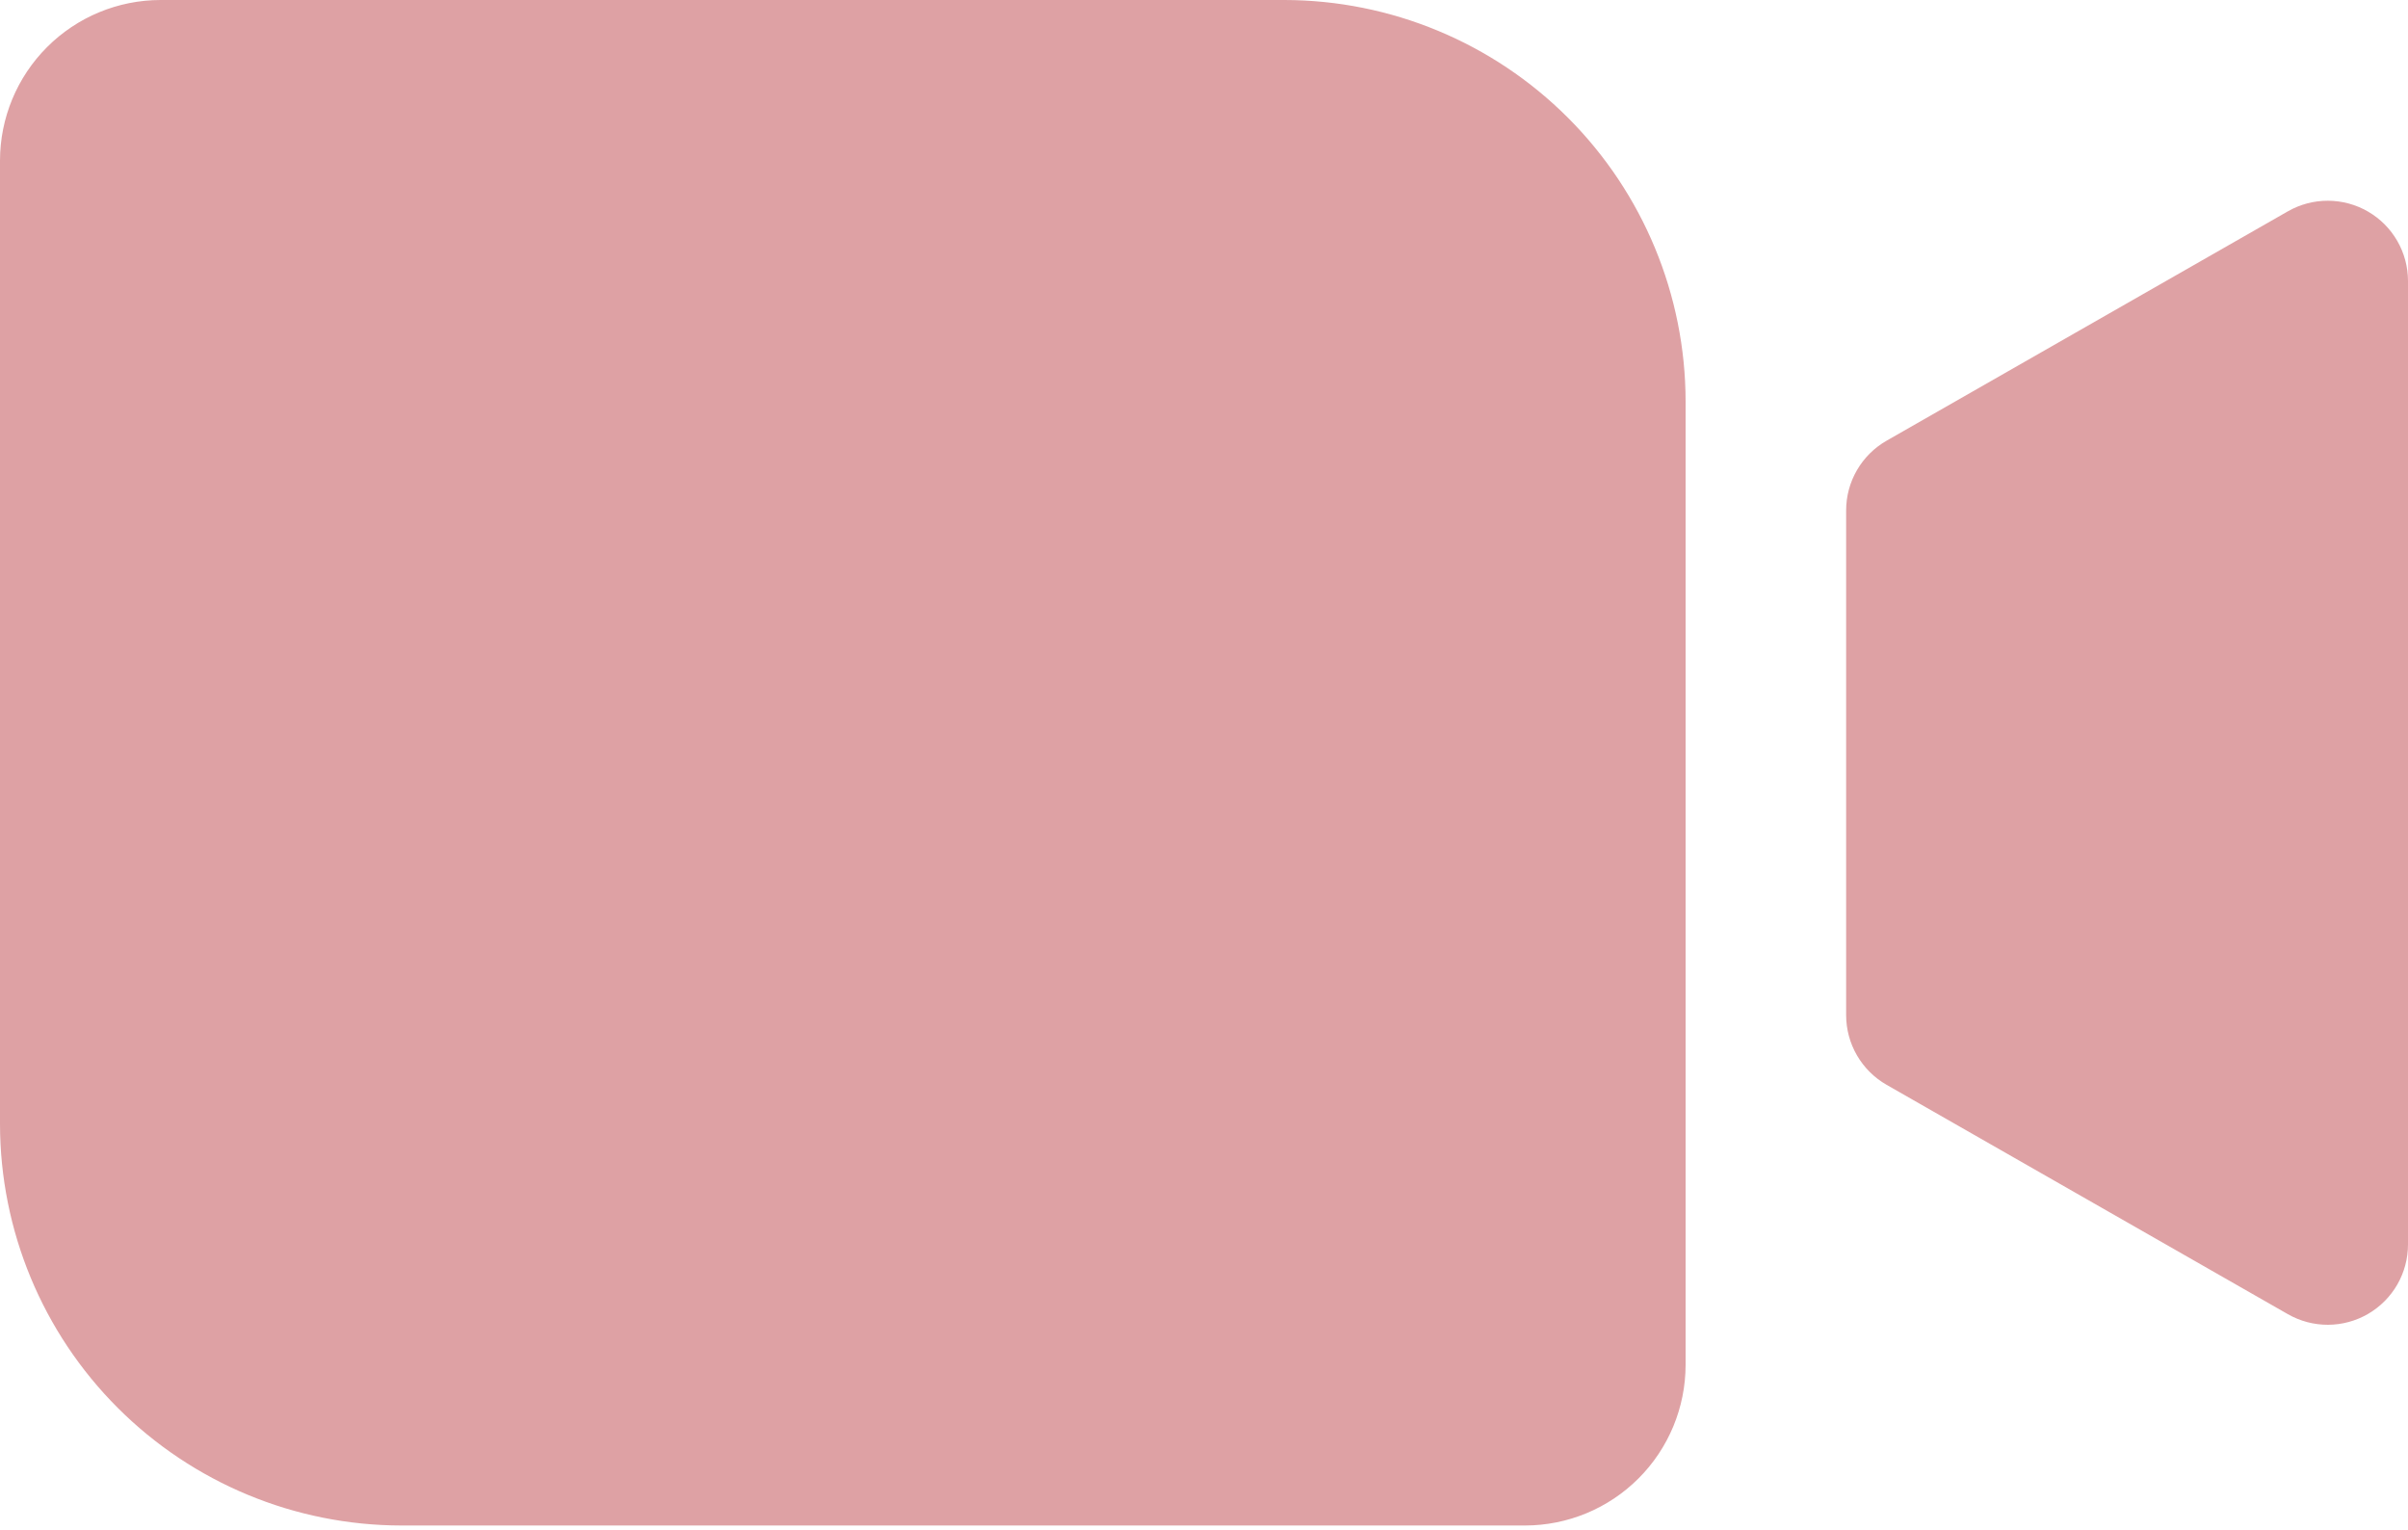 <?xml version="1.0" encoding="UTF-8"?> <svg xmlns="http://www.w3.org/2000/svg" width="222" height="141" viewBox="0 0 222 141" fill="none"> <path d="M155.4 37V125.8C155.396 129.724 153.835 133.486 151.06 136.26C148.286 139.035 144.524 140.596 140.6 140.6H37C27.19 140.589 17.786 136.687 10.849 129.751C3.913 122.814 0.011 113.41 0 103.6V14.8C0.004 10.876 1.565 7.114 4.34 4.34C7.114 1.565 10.876 0.004 14.8 0H118.4C128.21 0.011 137.614 3.913 144.551 10.849C151.487 17.786 155.389 27.19 155.4 37ZM218.314 19.5C217.193 18.85 215.921 18.505 214.625 18.501C213.329 18.496 212.054 18.832 210.929 19.475L173.929 40.618C172.796 41.265 171.855 42.2 171.2 43.329C170.545 44.457 170.2 45.739 170.2 47.043V93.557C170.2 94.862 170.545 96.143 171.2 97.271C171.855 98.4 172.796 99.335 173.929 99.982L210.929 121.125C212.054 121.768 213.329 122.104 214.625 122.1C215.921 122.095 217.193 121.751 218.314 121.1C219.435 120.449 220.366 119.516 221.013 118.393C221.659 117.269 222 115.996 222 114.7V25.9C222 24.604 221.66 23.33 221.013 22.207C220.366 21.084 219.436 20.15 218.314 19.5Z" fill="#DEA1A4"></path> </svg> 